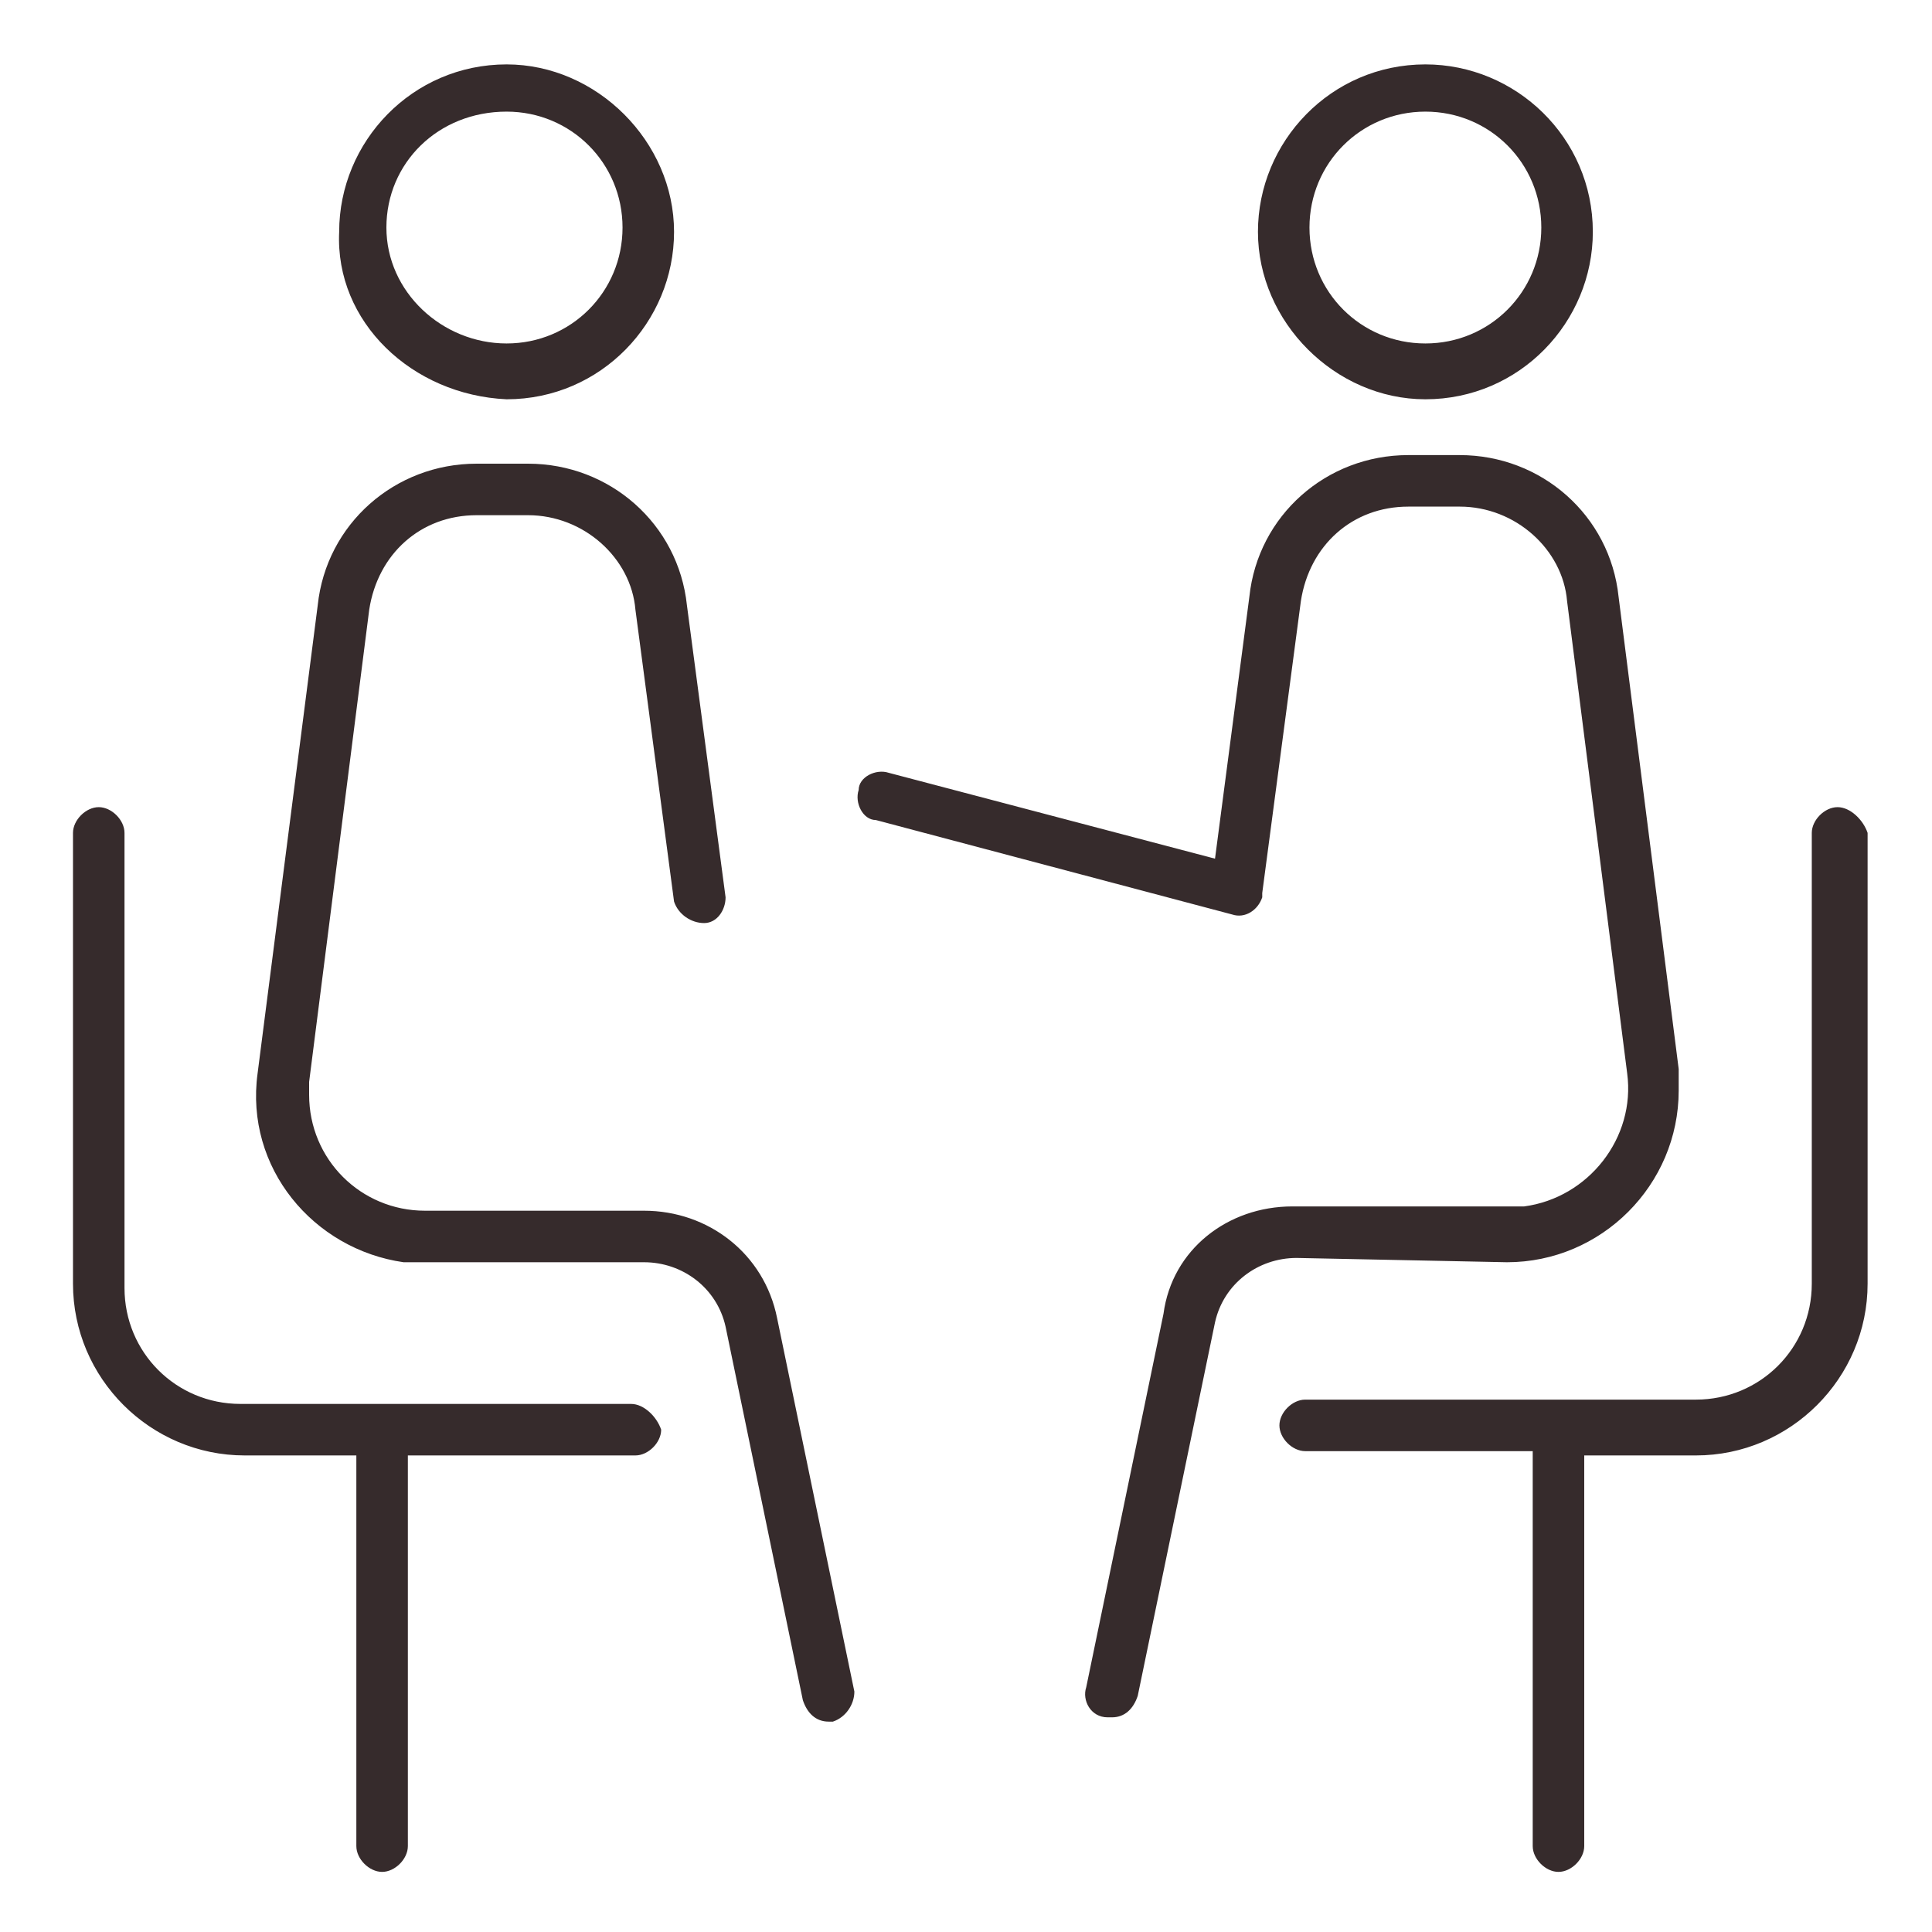 <svg xmlns="http://www.w3.org/2000/svg" xml:space="preserve" x="0px" y="0px" viewBox="0 0 45 45"><path d="M11.8 9.3c2.2 0 3.9-1.8 3.9-3.9s-1.8-3.9-3.9-3.9c-2.2 0-3.9 1.8-3.9 3.9-.1 2.1 1.7 3.8 3.9 3.9m0-6.7c1.5 0 2.7 1.2 2.7 2.7S13.3 8 11.8 8 9 6.8 9 5.3s1.2-2.7 2.8-2.7m6.3 28.1c-.3-1.5-1.6-2.5-3.1-2.5H9.9c-1.5 0-2.7-1.2-2.7-2.7v-.3l1.4-11c.2-1.3 1.2-2.2 2.5-2.2h1.2c1.3 0 2.4 1 2.5 2.2l.9 6.8c.1.3.4.5.7.5s.5-.3.5-.6l-.9-6.8c-.2-1.9-1.8-3.3-3.7-3.3h-1.2c-1.9 0-3.5 1.4-3.7 3.3L6 25c-.3 2.2 1.3 4.1 3.4 4.4H15c.9 0 1.7.6 1.9 1.5l1.8 8.7c.1.3.3.5.6.5h.1c.3-.1.5-.4.5-.7zm-3.4 2H5.6c-1.5 0-2.7-1.2-2.7-2.7V19.4c0-.3-.3-.6-.6-.6s-.6.3-.6.6v10.5c0 2.2 1.8 4 4 4h2.6V43c0 .3.3.6.6.6s.6-.3.6-.6v-9.1h5.3c.3 0 .6-.3.6-.6-.1-.3-.4-.6-.7-.6M33.2 9.3c2.2 0 3.9-1.8 3.9-3.9 0-2.2-1.8-3.9-3.9-3.9-2.2 0-3.9 1.8-3.9 3.9s1.8 3.9 3.9 3.9m0-6.7c1.5 0 2.7 1.2 2.7 2.7S34.7 8 33.2 8s-2.7-1.2-2.7-2.7 1.2-2.7 2.7-2.7m1.9 26.8c2.2 0 4-1.8 4-4v-.5l-1.4-11c-.2-1.9-1.8-3.3-3.7-3.3h-1.2c-1.9 0-3.5 1.4-3.7 3.3l-.8 6.1-7.6-2c-.3-.1-.7.1-.7.4-.1.3.1.7.4.7l8.3 2.2c.3.1.6-.1.7-.4v-.1l.9-6.8c.2-1.3 1.2-2.2 2.5-2.2H34c1.3 0 2.4 1 2.5 2.2l1.4 11c.2 1.5-.9 2.9-2.4 3.1h-5.4c-1.5 0-2.8 1-3 2.5l-1.8 8.7c-.1.3.1.7.5.7h.1c.3 0 .5-.2.6-.5l1.8-8.7c.2-.9 1-1.5 1.9-1.5zm7.7-10.6c-.3 0-.6.3-.6.6v10.5c0 1.5-1.2 2.7-2.7 2.7h-9.1c-.3 0-.6.3-.6.6s.3.6.6.6h5.3V43c0 .3.3.6.6.6s.6-.3.6-.6v-9.1h2.6c2.2 0 4-1.8 4-4V19.4c-.1-.3-.4-.6-.7-.6" style="fill:#362b2c"/></svg>